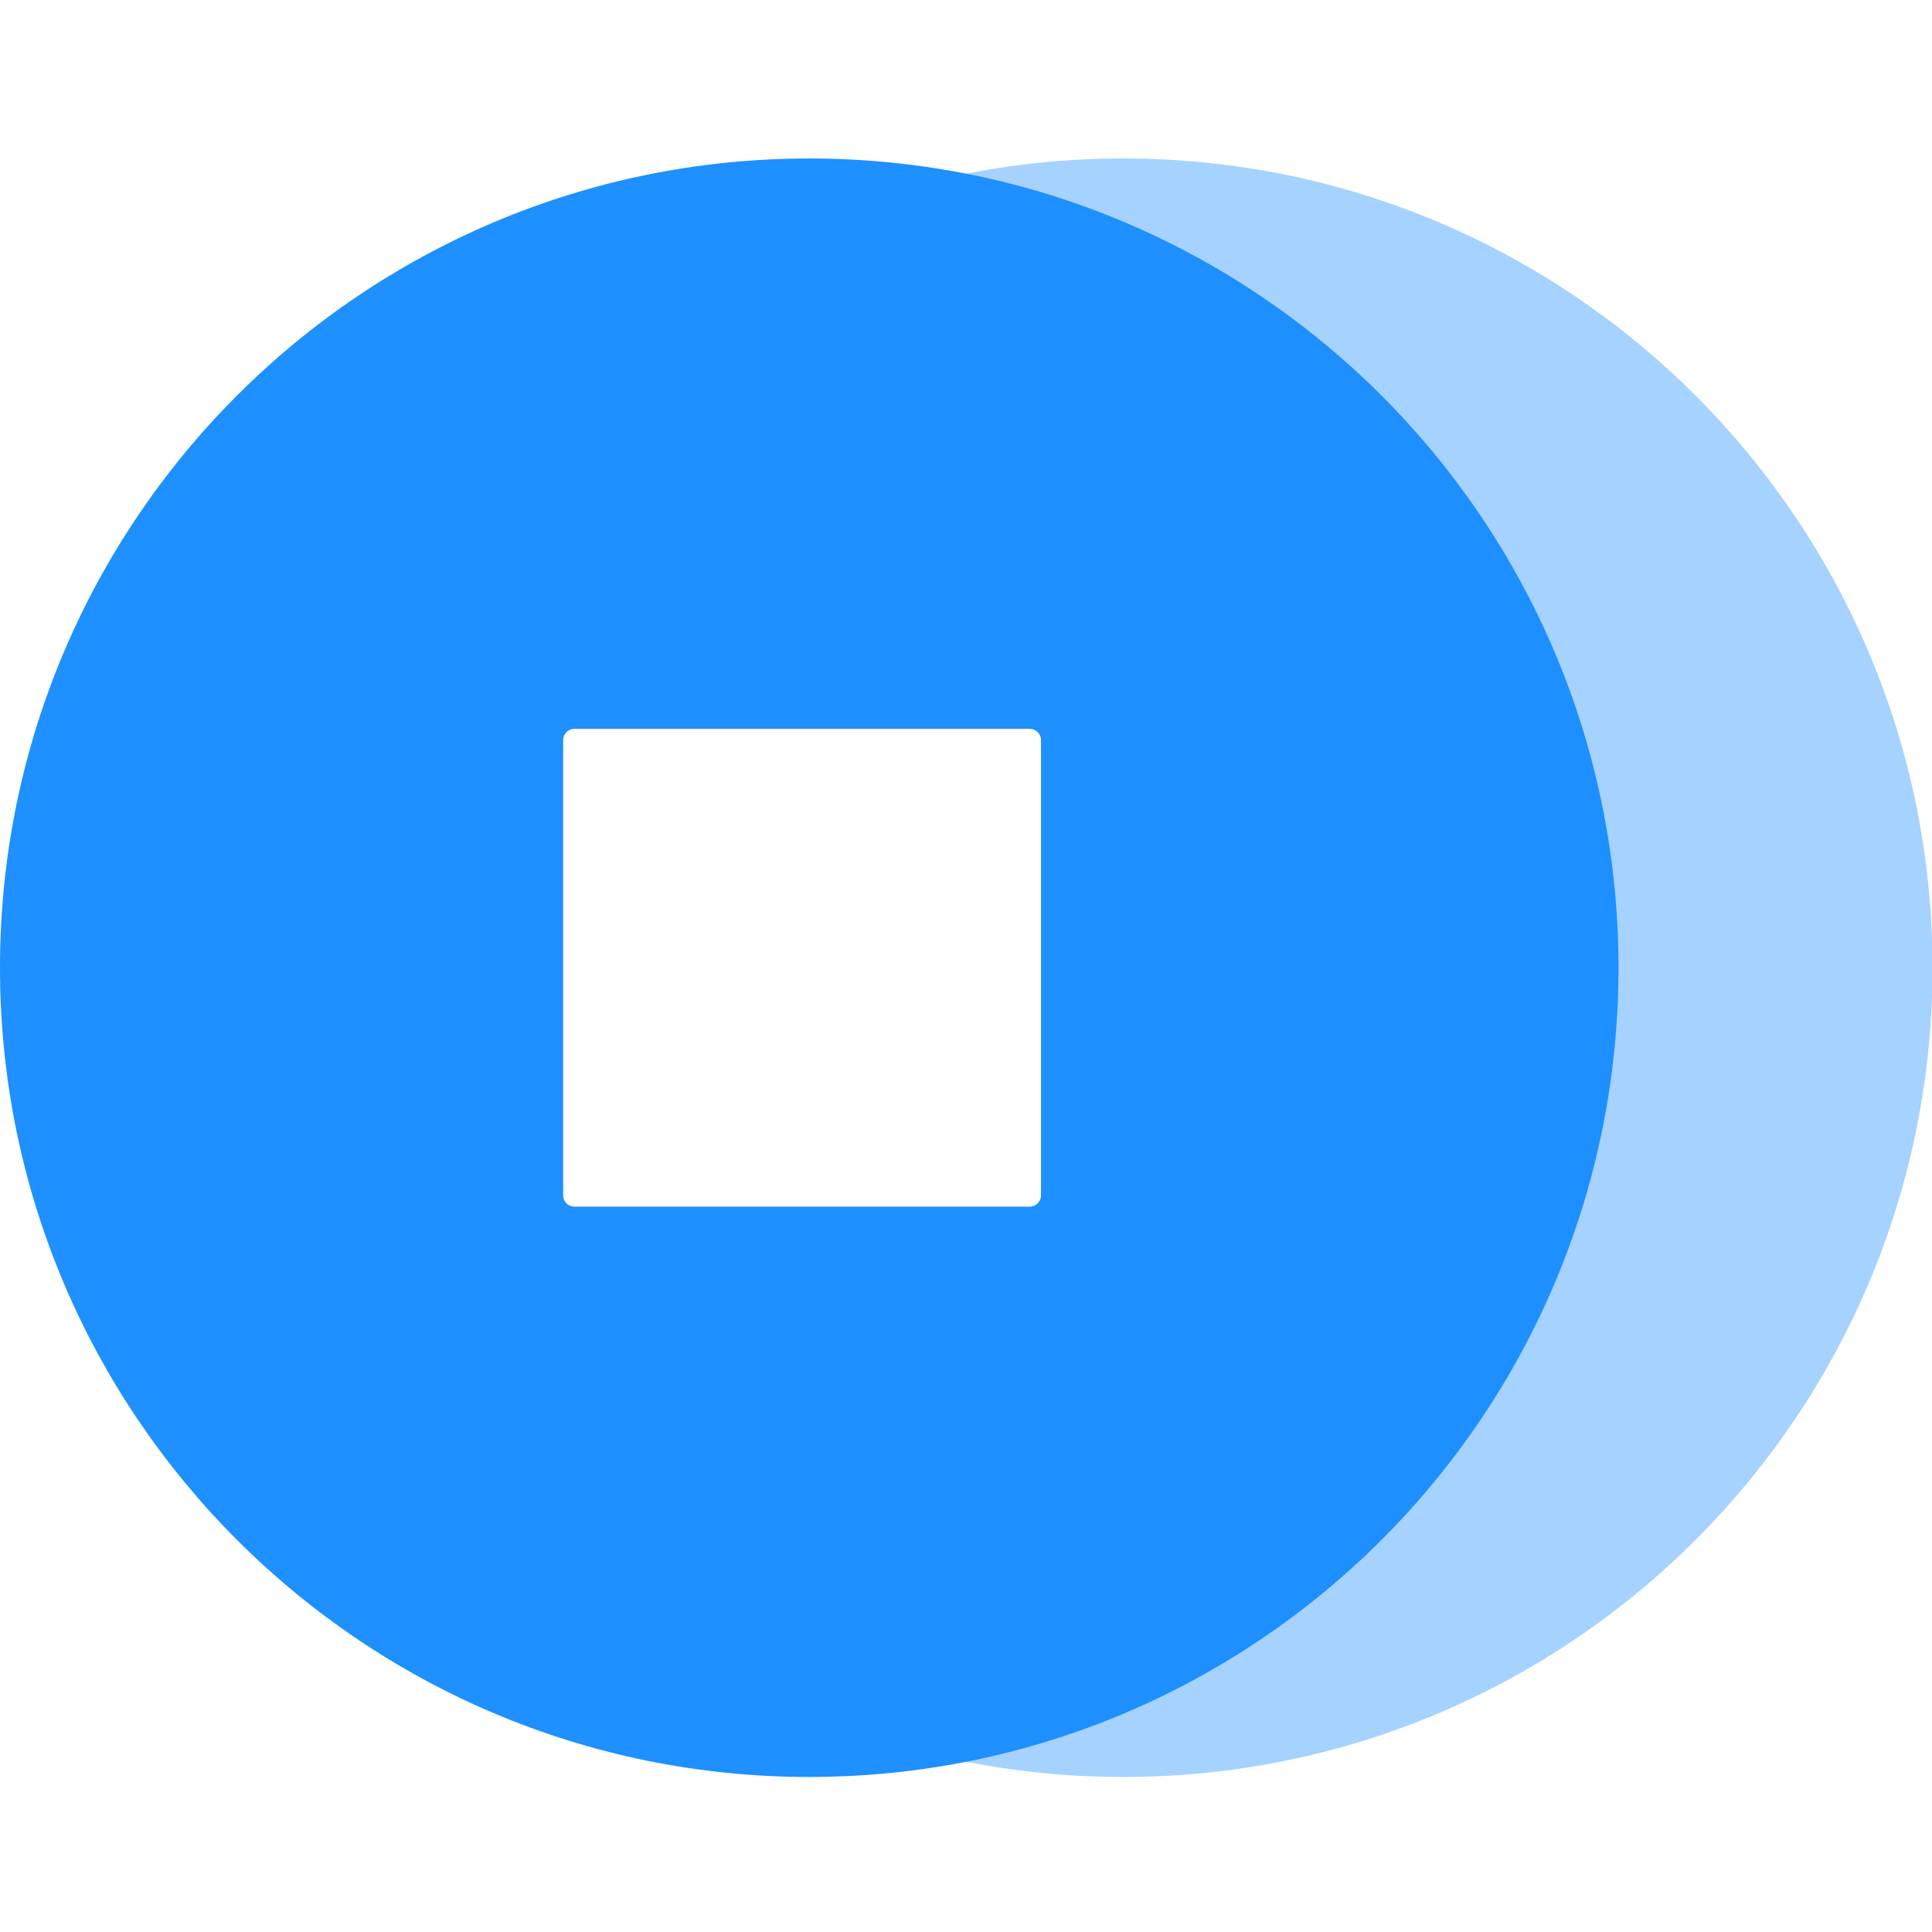 <svg width="512" height="512" viewBox="0 0 512 512" fill="none" xmlns="http://www.w3.org/2000/svg">
<g clip-path="url(#clip0_6_3)">
<g clip-path="url(#clip1_6_3)">
<path fill-rule="evenodd" clip-rule="evenodd" d="M214.457 470.915C332.899 470.915 428.915 374.899 428.915 256.457C428.915 138.016 332.899 42 214.457 42C96.016 42 0 138.016 0 256.457C0 374.899 96.016 470.915 214.457 470.915ZM152.242 193.141C150.585 193.141 149.242 194.485 149.242 196.141V316.773C149.242 318.43 150.585 319.773 152.242 319.773H272.874C274.53 319.773 275.874 318.43 275.874 316.773V196.141C275.874 194.485 274.53 193.141 272.874 193.141H152.242Z" fill="#1E90FF"/>
<path fill-rule="evenodd" clip-rule="evenodd" d="M297.676 470.915C282.87 470.915 268.414 469.414 254.452 466.557C352.175 446.558 425.686 360.092 425.686 256.457C425.686 152.822 352.175 66.356 254.452 46.358C268.414 43.501 282.87 42 297.676 42C416.118 42 512.134 138.016 512.134 256.457C512.134 374.899 416.118 470.915 297.676 470.915Z" fill="#1E90FF" fill-opacity="0.4"/>
</g>
</g>
<defs>
<clipPath id="clip0_6_3">
<rect width="512" height="512" fill="white"/>
</clipPath>
<clipPath id="clip1_6_3">
<rect width="512" height="512" fill="white"/>
</clipPath>
</defs>
</svg>

